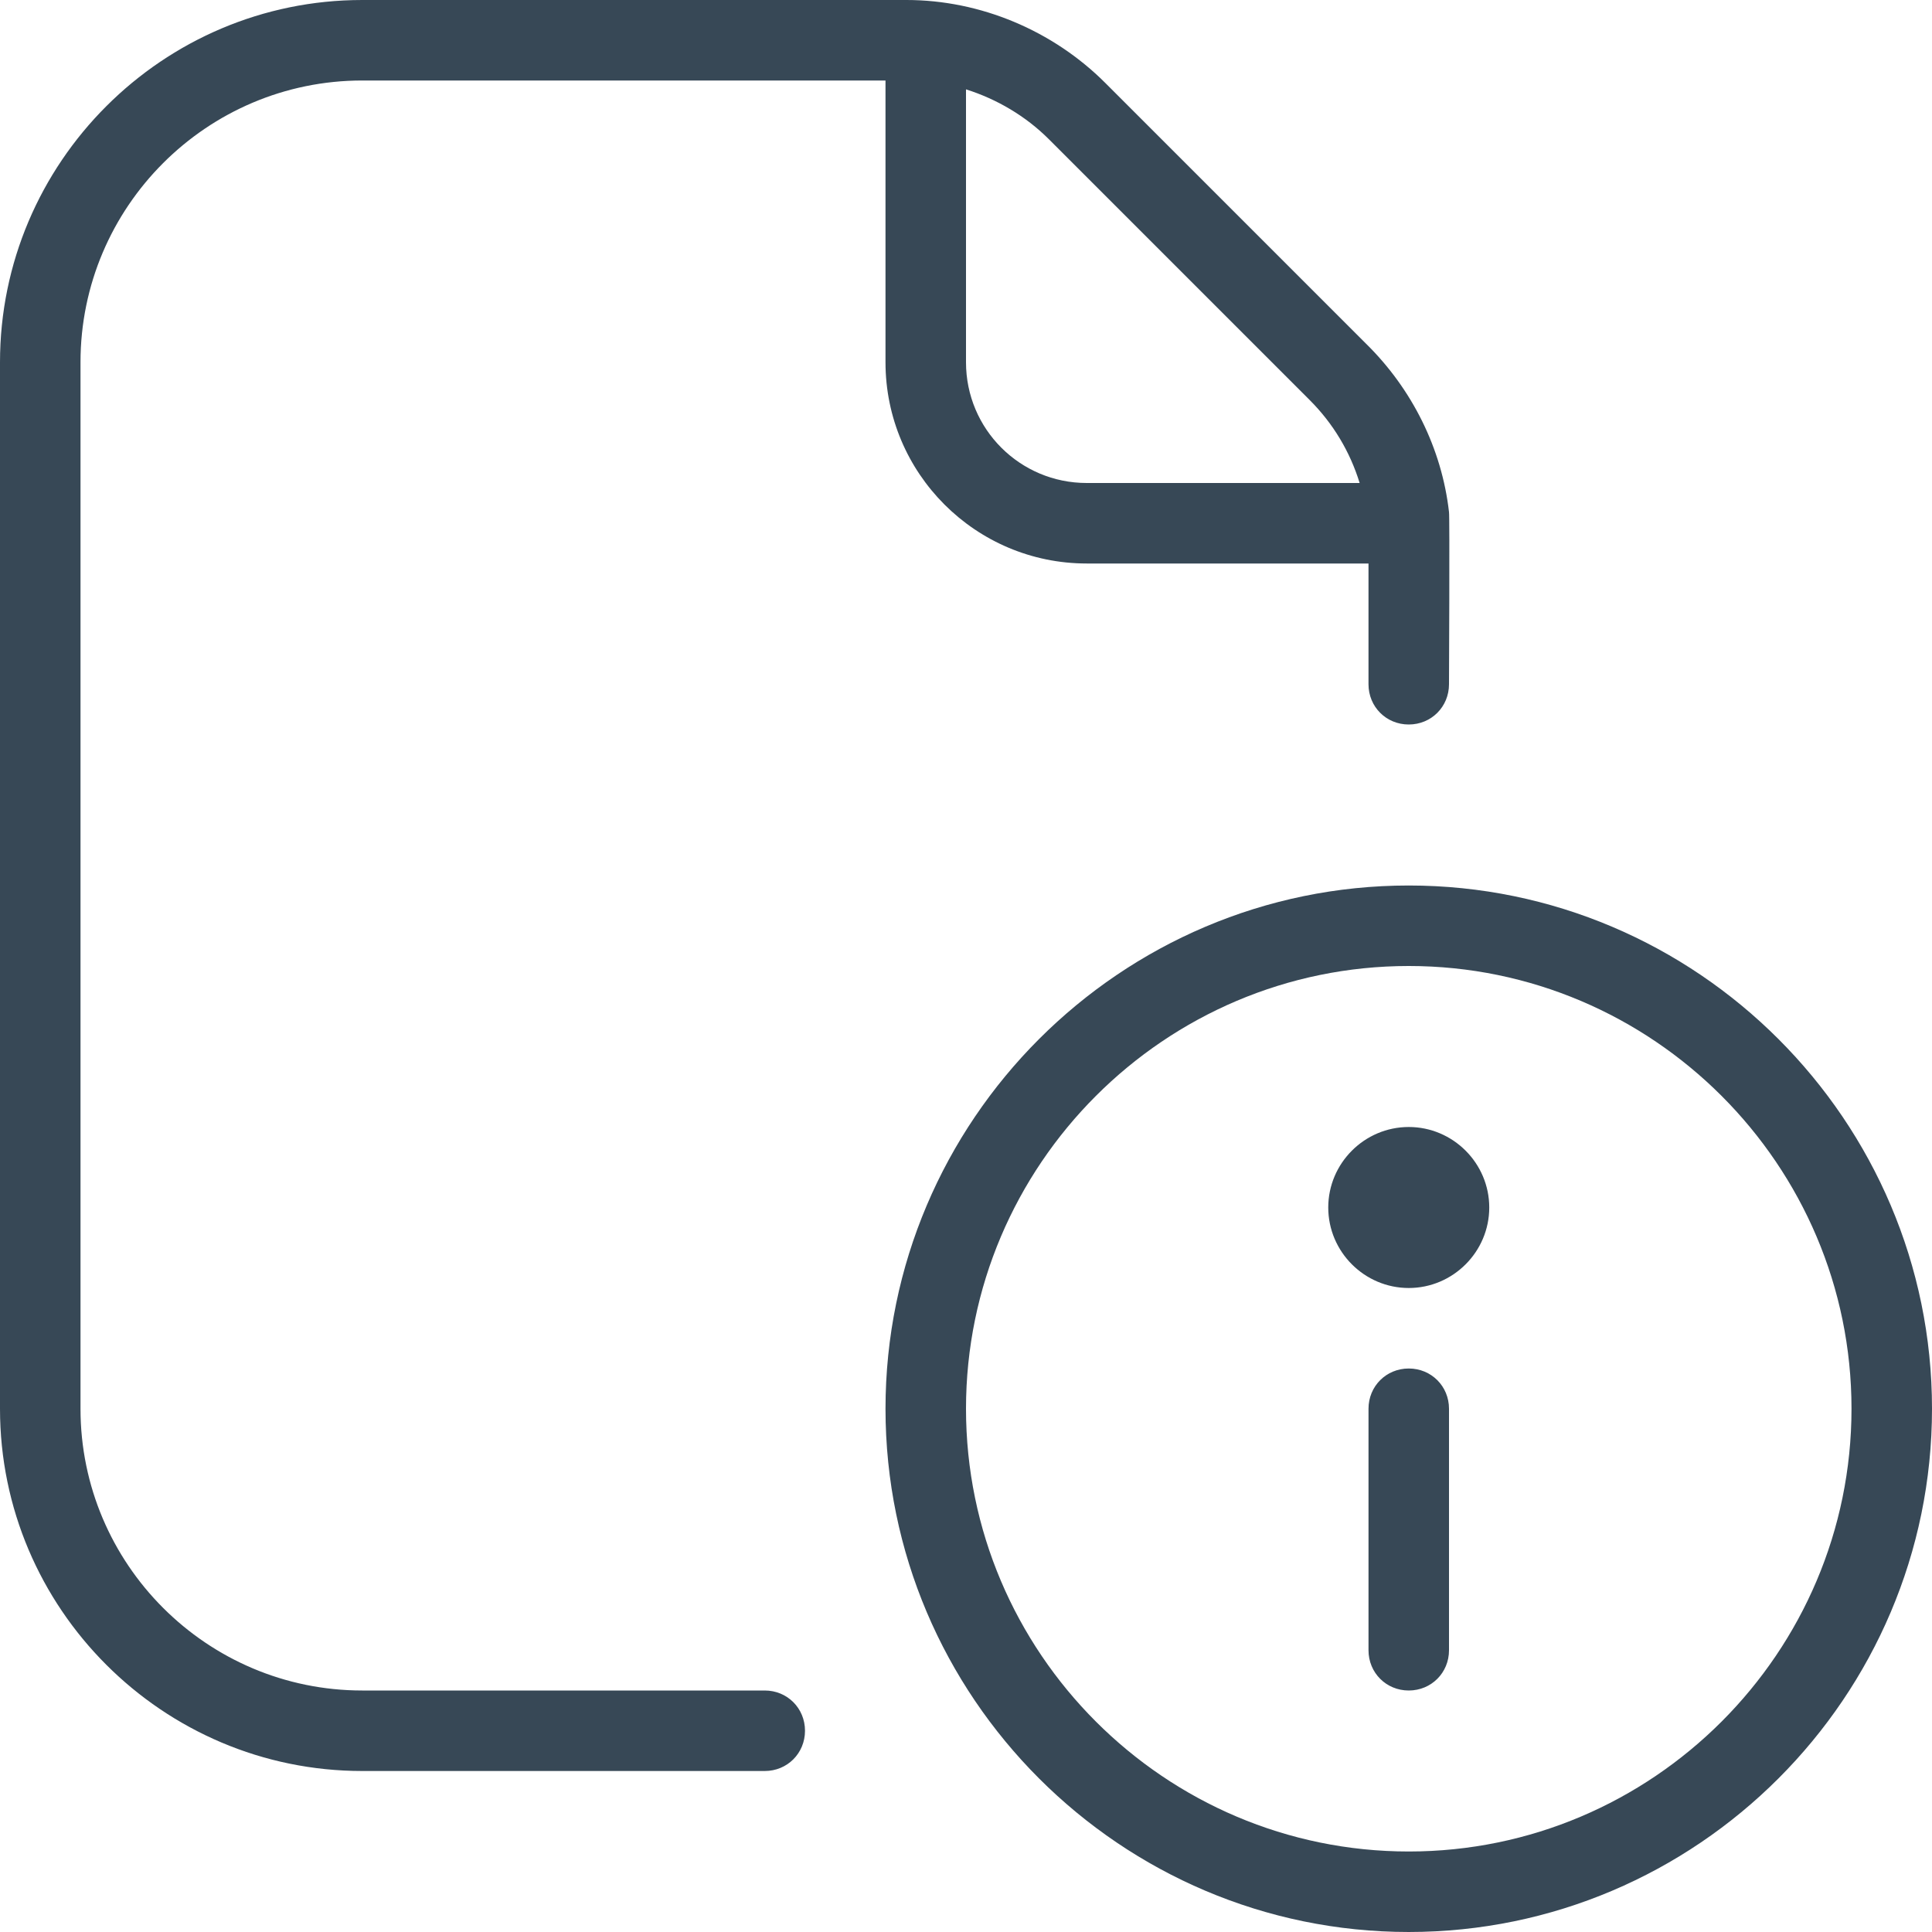<?xml version="1.0" encoding="UTF-8"?>
<svg xmlns="http://www.w3.org/2000/svg" id="Layer_1" data-name="Layer 1" viewBox="0 0 24 24" fill="#374856" width="512" height="512"><path d="M9.5,21H4.5c-1.93,0-3.5-1.57-3.5-3.5V4.5c0-1.93,1.57-3.5,3.5-3.5h6.5v3.5c0,1.38,1.12,2.5,2.5,2.5h3.5v1.5c0,.28,.22,.5,.5,.5s.5-.22,.5-.5c0,0,.01-2.1,0-2.14-.09-.79-.46-1.53-1.03-2.09l-3.24-3.24c-.65-.65-1.55-1.03-2.47-1.03H4.5C2.02,0,0,2.02,0,4.5v13c0,2.48,2.02,4.5,4.5,4.5h5c.28,0,.5-.22,.5-.5s-.22-.5-.5-.5ZM16.27,4.97c.29,.29,.5,.64,.62,1.03h-3.39c-.83,0-1.5-.67-1.5-1.5V1.11c.38,.12,.74,.33,1.03,.62l3.24,3.24Zm1.23,6.03c-3.58,0-6.5,2.92-6.5,6.5s2.92,6.5,6.5,6.5,6.5-2.92,6.5-6.5-2.92-6.5-6.5-6.5Zm0,12c-3.03,0-5.5-2.47-5.5-5.5s2.47-5.5,5.5-5.5,5.5,2.47,5.5,5.5-2.47,5.5-5.5,5.5Zm1-8c0,.55-.45,1-1,1s-1-.45-1-1,.45-1,1-1,1,.45,1,1Zm-.5,2.5v3c0,.28-.22,.5-.5,.5s-.5-.22-.5-.5v-3c0-.28,.22-.5,.5-.5s.5,.22,.5,.5Z"/></svg>
